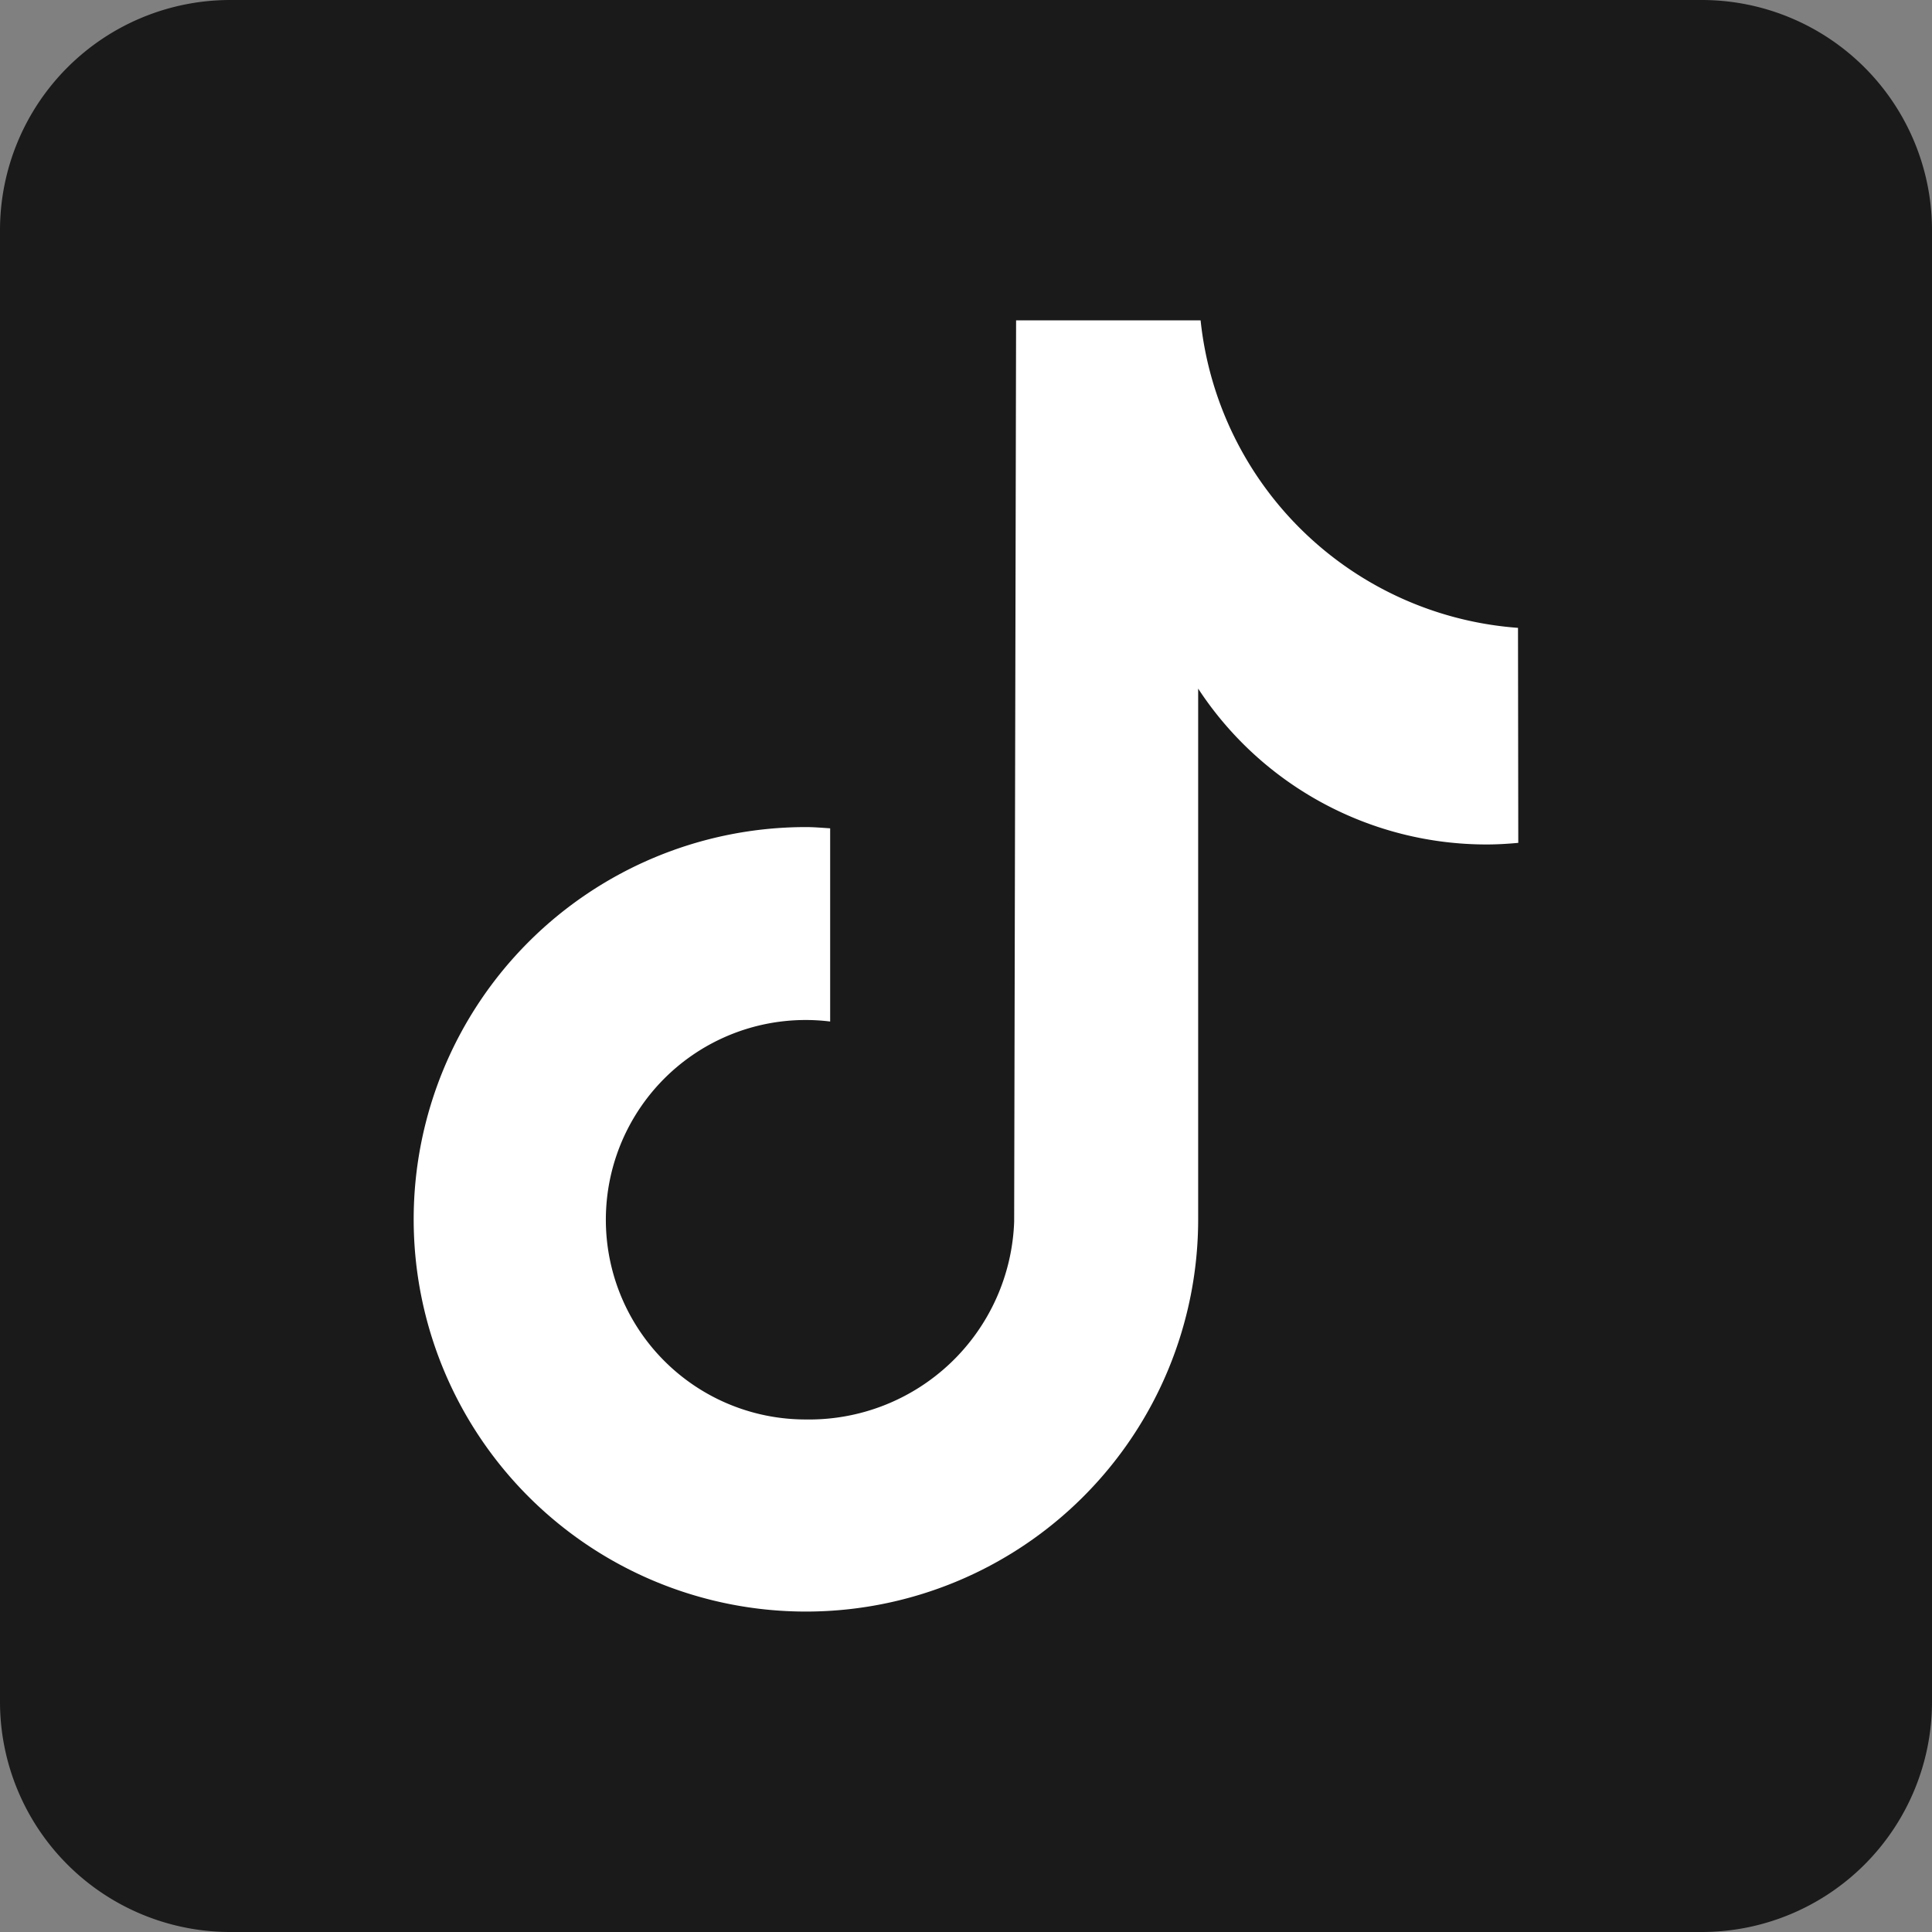 <svg xmlns="http://www.w3.org/2000/svg" width="42" height="42" viewBox="0 0 42 42"><rect x="0" y="0" width="42" height="42" fill="#808080" stroke="none"/><g transform="translate(-510 -586)"><rect width="33" height="34" transform="translate(514 590)" fill="#fff"/><path d="M41,4H9A5.006,5.006,0,0,0,4,9V41a5.006,5.006,0,0,0,5,5H41a5.006,5.006,0,0,0,5-5V9A5.006,5.006,0,0,0,41,4ZM37.006,22.323c-.227.021-.457.035-.69.035a7.492,7.492,0,0,1-6.269-3.388V30.507A8.527,8.527,0,1,1,21.52,21.98c.178,0,.352.016.527.027v4.2a4.342,4.342,0,1,0-.527,8.651,4.459,4.459,0,0,0,4.527-4.3c0-.095.042-19.594.042-19.594H30.1a7.488,7.488,0,0,0,6.9,6.685Z" transform="translate(506 582)" fill="#1a1a1a"/></g></svg>